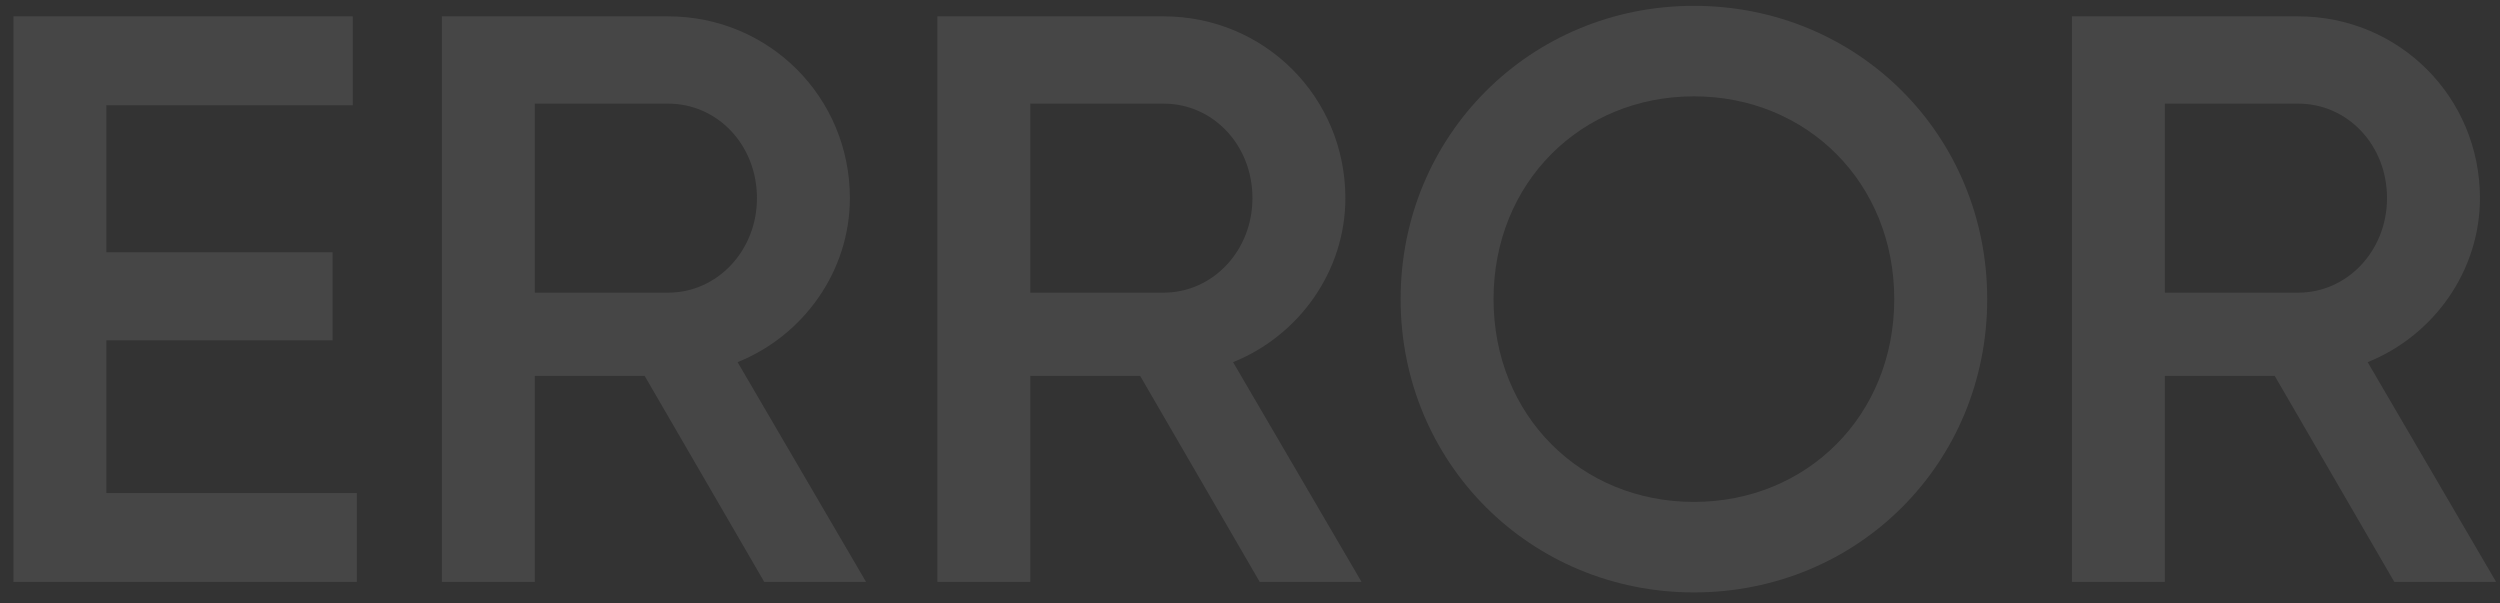 <?xml version="1.0" encoding="UTF-8"?> <svg xmlns="http://www.w3.org/2000/svg" width="116" height="28" viewBox="0 0 116 28" fill="none"><rect x="0" y="0" width="116" height="28" fill="#333333" stroke="none"/> <g opacity="0.1"> <path d="M4.935 22.877V15.791H15.432V11.705H4.935V4.883H16.369V0.759H0.624V27H16.556V22.877H4.935Z" fill="#F7F7F7"></path> <path d="M35.461 27H40.184L34.224 16.804C37.298 15.567 39.434 12.568 39.434 9.194C39.434 4.508 35.686 0.759 31 0.759H20.503V27H24.814V17.441H29.912L35.461 27ZM24.814 4.808H31C33.286 4.808 35.123 6.719 35.123 9.194C35.123 11.63 33.286 13.58 31 13.58H24.814V4.808Z" fill="#F7F7F7"></path> <path d="M58.451 27H63.175L57.214 16.804C60.288 15.567 62.425 12.568 62.425 9.194C62.425 4.508 58.676 0.759 53.99 0.759H43.494V27H47.805V17.441H52.903L58.451 27ZM47.805 4.808H53.99C56.277 4.808 58.114 6.719 58.114 9.194C58.114 11.63 56.277 13.58 53.99 13.58H47.805V4.808Z" fill="#F7F7F7"></path> <path d="M78.597 27.488C86.207 27.488 92.206 21.49 92.206 13.88C92.206 6.27 86.207 0.271 78.597 0.271C71.025 0.271 64.989 6.27 64.989 13.88C64.989 21.49 71.025 27.488 78.597 27.488ZM78.597 23.289C73.349 23.289 69.3 19.278 69.3 13.88C69.3 8.481 73.349 4.47 78.597 4.47C83.846 4.47 87.894 8.481 87.894 13.88C87.894 19.278 83.846 23.289 78.597 23.289Z" fill="#F7F7F7"></path> <path d="M111.096 27H115.819L109.859 16.804C112.933 15.567 115.069 12.568 115.069 9.194C115.069 4.508 111.321 0.759 106.635 0.759H96.138V27H100.449V17.441H105.547L111.096 27ZM100.449 4.808H106.635C108.921 4.808 110.758 6.719 110.758 9.194C110.758 11.63 108.921 13.58 106.635 13.58H100.449V4.808Z" fill="#F7F7F7"></path> </g> </svg> 